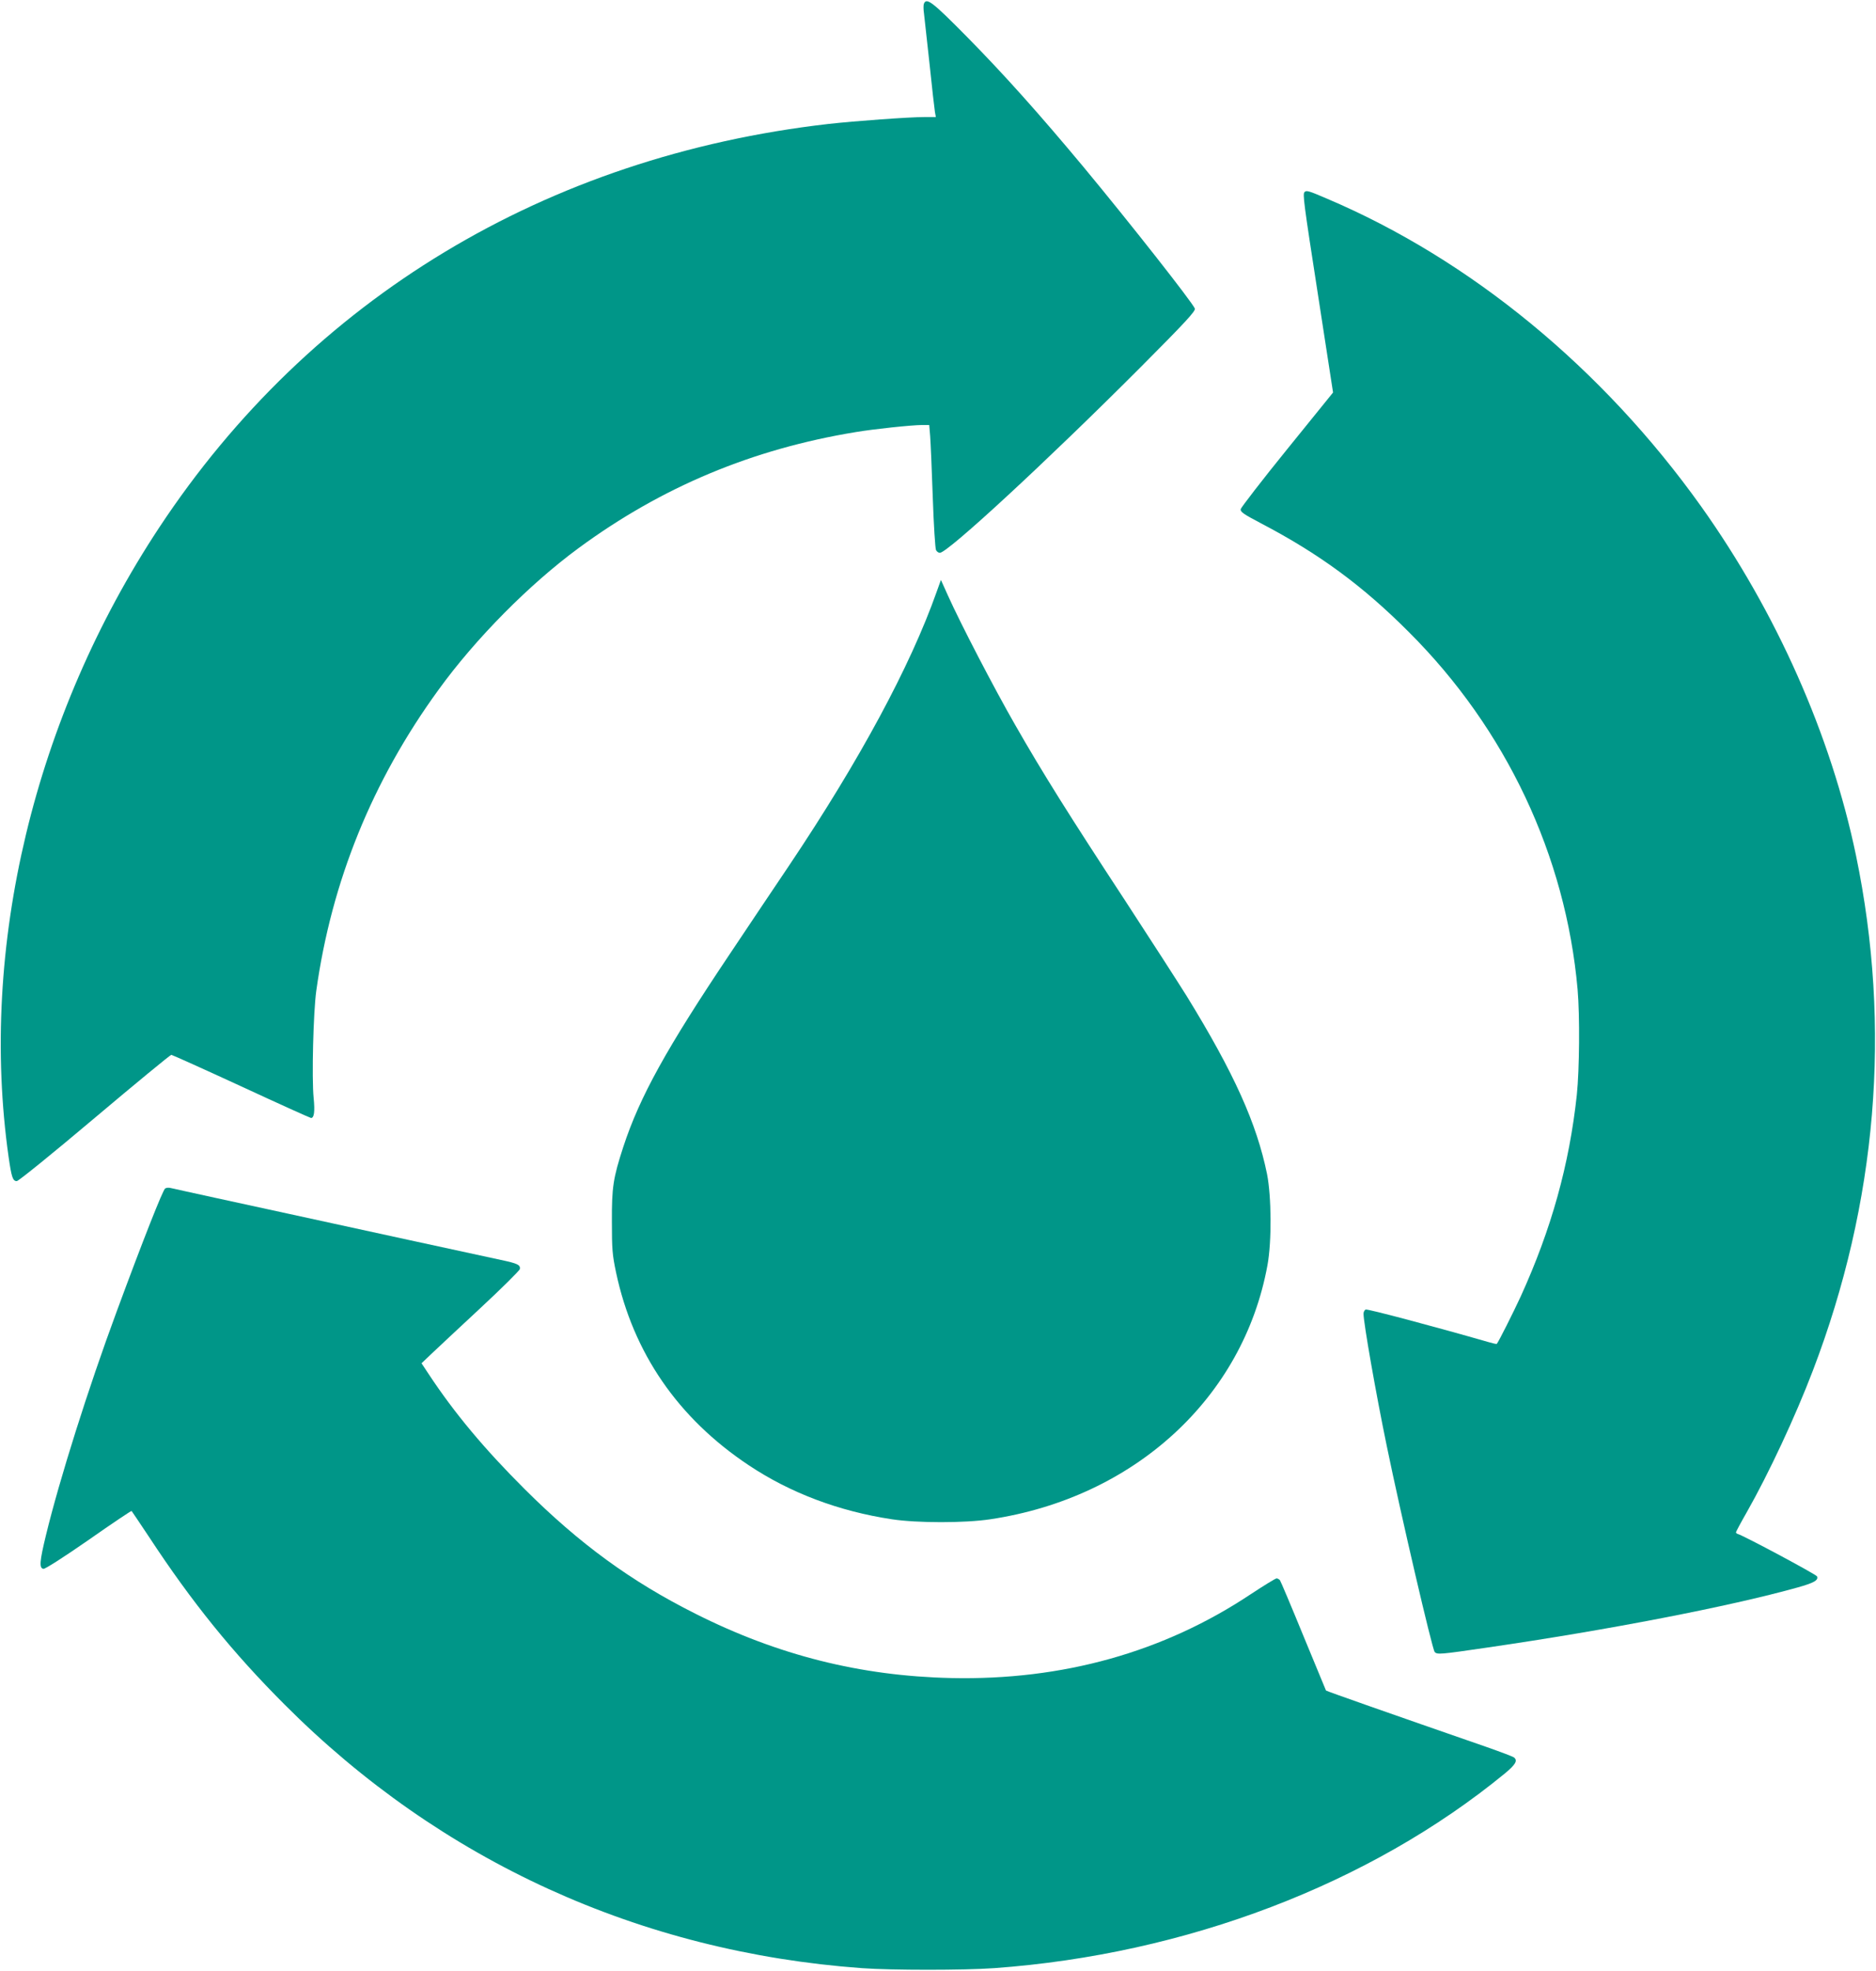 <?xml version="1.0" standalone="no"?>
<!DOCTYPE svg PUBLIC "-//W3C//DTD SVG 20010904//EN"
 "http://www.w3.org/TR/2001/REC-SVG-20010904/DTD/svg10.dtd">
<svg version="1.0" xmlns="http://www.w3.org/2000/svg"
 width="1219pt" height="1280pt" viewBox="0 0 1219 1280"
 preserveAspectRatio="xMidYMid meet">
<g transform="translate(0,1280) scale(0.1,-0.1)"
fill="#009688" stroke="none">
<path d="M6003 12775 c-3 -9 -3 -37 1 -63 3 -26 19 -173 36 -327 16 -154 32
-295 35 -312 l6 -33 -73 0 c-100 0 -458 -26 -626 -45 -1832 -210 -3365 -1134
-4347 -2620 -813 -1230 -1172 -2729 -979 -4089 19 -131 27 -156 53 -156 11 0
231 178 506 410 268 226 492 410 498 410 5 0 210 -92 455 -205 244 -113 448
-205 453 -205 20 0 26 40 17 130 -13 128 -2 559 17 695 99 711 364 1364 794
1955 240 332 591 686 911 921 540 397 1129 643 1800 753 118 20 366 46 430 46
l48 0 6 -72 c3 -40 11 -219 17 -398 6 -179 16 -333 21 -342 5 -10 16 -18 25
-18 51 0 701 601 1306 1207 293 294 356 363 351 379 -15 39 -420 554 -723 919
-291 349 -514 598 -755 843 -230 233 -266 260 -283 217z"/>
<path d="M8477 11553 c-13 -12 -7 -62 89 -680 l96 -622 -298 -368 c-164 -202
-299 -378 -302 -389 -3 -18 15 -31 131 -92 378 -198 661 -405 962 -707 631
-629 1019 -1452 1096 -2320 15 -171 12 -521 -5 -685 -49 -454 -165 -871 -365
-1310 -49 -106 -143 -293 -155 -307 -2 -2 -25 3 -52 11 -351 101 -788 217
-800 212 -7 -3 -14 -15 -14 -27 0 -59 80 -516 151 -859 93 -452 295 -1317 311
-1337 15 -19 35 -17 343 28 785 114 1575 267 2015 390 107 30 137 47 127 72
-4 12 -479 266 -514 275 -7 2 -13 7 -13 11 0 4 32 64 71 132 142 250 315 620
429 919 417 1090 512 2226 280 3345 -163 782 -517 1579 -1006 2266 -640 897
-1500 1604 -2434 2000 -116 50 -131 54 -143 42z"/>
<path d="M6086 8956 c-171 -483 -500 -1093 -958 -1776 -80 -118 -251 -374
-381 -568 -418 -623 -590 -934 -697 -1260 -66 -203 -75 -262 -74 -487 0 -178
3 -214 27 -328 111 -522 402 -946 862 -1252 270 -180 586 -299 930 -351 165
-25 475 -25 640 0 936 140 1644 789 1801 1651 28 153 26 444 -3 591 -67 328
-214 655 -521 1154 -53 85 -233 364 -400 620 -368 561 -535 827 -717 1145
-137 239 -351 650 -436 839 l-45 100 -28 -78z"/>
<path d="M1073 5082 c-15 -10 -143 -333 -316 -802 -183 -494 -370 -1086 -458
-1448 -42 -173 -45 -215 -17 -220 11 -2 134 77 294 188 151 106 277 190 279
188 2 -2 53 -78 113 -168 279 -425 543 -751 882 -1090 1014 -1016 2309 -1606
3750 -1711 198 -14 660 -14 860 0 1246 90 2441 545 3318 1264 70 58 85 84 60
104 -7 6 -87 36 -178 68 -620 215 -1042 363 -1044 367 -1 2 -67 161 -146 353
-79 193 -148 356 -153 363 -5 6 -15 12 -22 12 -7 0 -82 -46 -167 -102 -566
-377 -1223 -561 -1948 -545 -588 13 -1126 148 -1662 418 -417 209 -753 454
-1109 809 -260 259 -456 493 -623 746 l-47 71 63 60 c35 33 178 167 318 297
140 130 256 245 258 255 4 27 -14 36 -123 59 -146 31 -1000 217 -1390 302 -99
22 -306 67 -460 100 -154 34 -289 63 -300 66 -11 2 -25 1 -32 -4z"/>
</g>
</svg>
